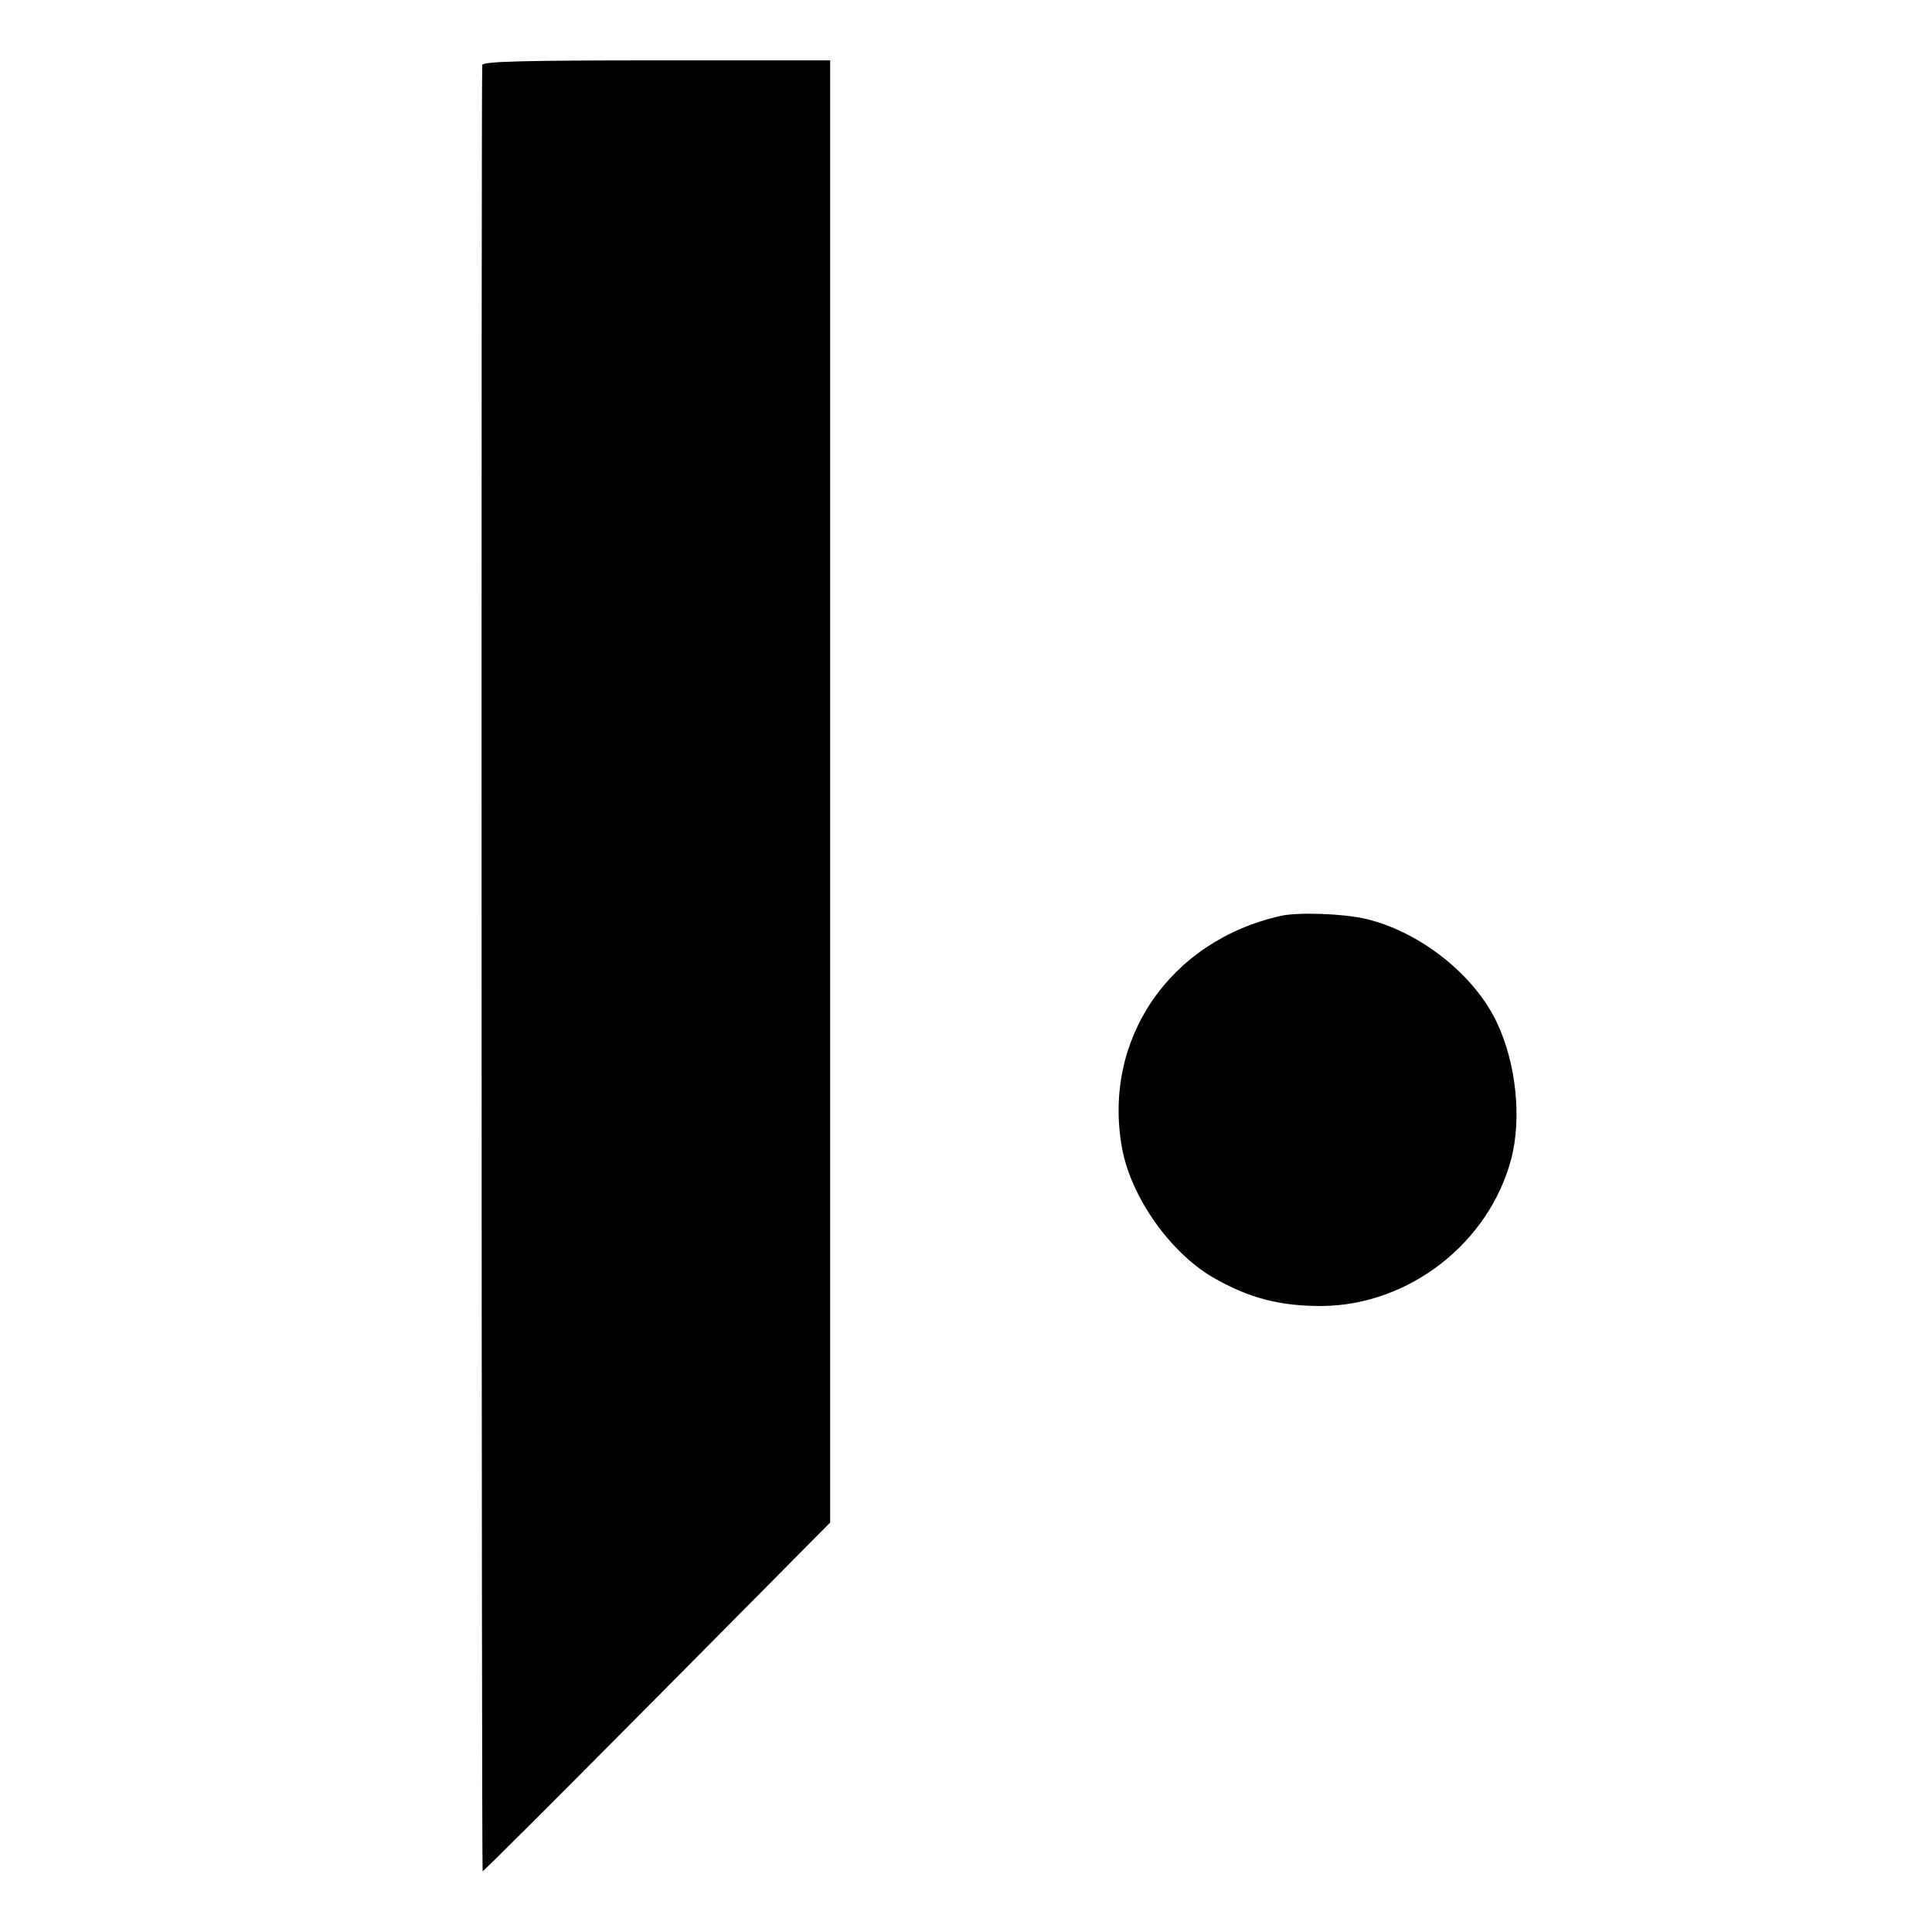 <?xml version="1.0" standalone="no"?>
<!DOCTYPE svg PUBLIC "-//W3C//DTD SVG 20010904//EN"
 "http://www.w3.org/TR/2001/REC-SVG-20010904/DTD/svg10.dtd">
<svg version="1.0" xmlns="http://www.w3.org/2000/svg"
 width="512pt" height="512pt" viewBox="0 0 512 512"
 preserveAspectRatio="xMidYMid meet">
<g transform="translate(0,512) scale(0.1,-0.1)"
fill="#000000" stroke="none">
<path d="M1278 4948 c-3 -11 -2 -4773 1 -4787 1 -2 208 205 461 460 l460 464
0 1938 0 1937 -459 0 c-358 0 -460 -3 -463 -12z"/>
<path d="M3395 2693 c-296 -66 -475 -329 -421 -618 24 -128 127 -274 240 -340
95 -55 179 -77 292 -76 229 3 440 167 499 390 28 108 13 253 -38 361 -60 127
-204 241 -348 275 -60 14 -179 18 -224 8z"/>
</g>
</svg>
